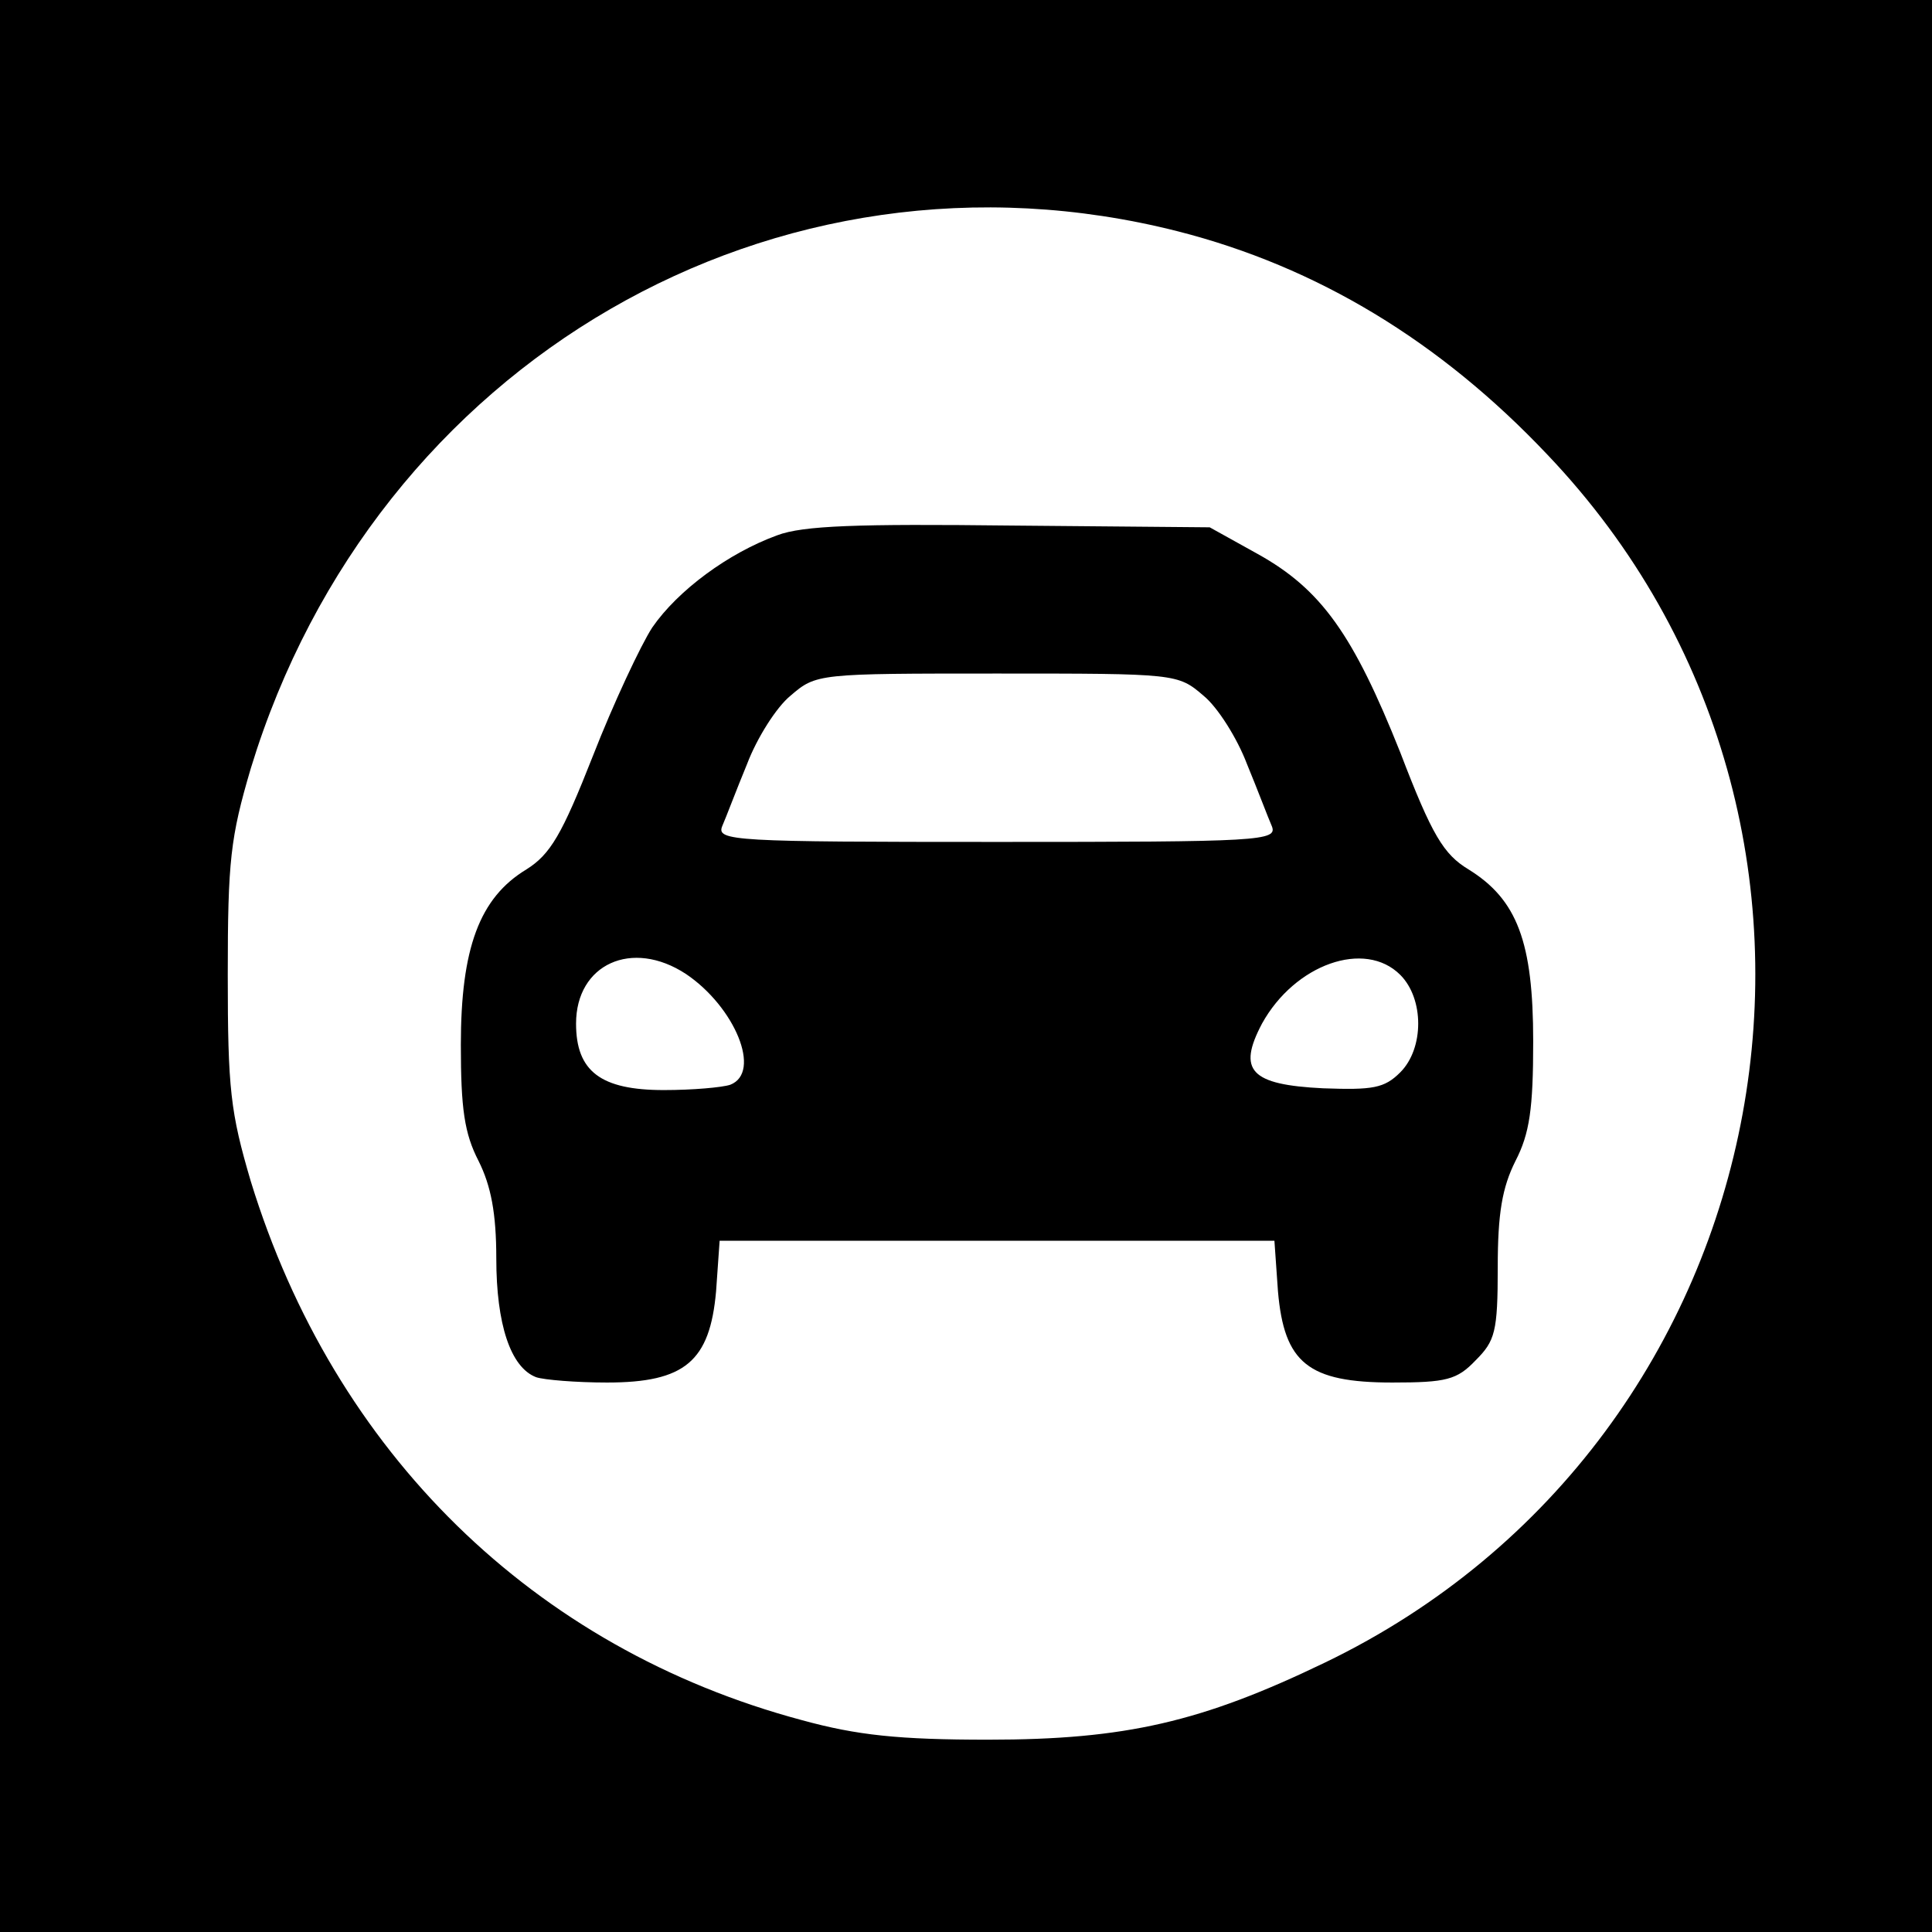 <?xml version="1.0" standalone="no"?>
<!DOCTYPE svg PUBLIC "-//W3C//DTD SVG 20010904//EN"
 "http://www.w3.org/TR/2001/REC-SVG-20010904/DTD/svg10.dtd">
<svg version="1.0" xmlns="http://www.w3.org/2000/svg"
 width="218pt" height="218pt" viewBox="0 0 218 218"
 preserveAspectRatio="xMidYMid meet">
<g transform="translate(0,218) scale(0.1,-0.1)"
fill="#000000" stroke="none">
<path d="M0 1090 l0 -1090 1090 0 1090 0 0 1090 0 1090 -1090 0 -1090 0 0
-1090z m1329 829 c157 -40 296 -124 417 -252 399 -419 272 -1111 -251 -1363
-139 -67 -225 -87 -380 -87 -101 0 -148 5 -210 22 -303 81 -528 302 -622 608
-23 78 -26 104 -26 233 0 129 3 155 26 233 140 459 593 721 1046 606z"/>
<path d="M877 1576 c-55 -20 -112 -62 -141 -104 -13 -20 -44 -86 -67 -145 -35
-89 -48 -111 -75 -128 -53 -32 -74 -89 -74 -198 0 -72 4 -100 20 -131 14 -28
20 -59 20 -110 0 -74 16 -123 45 -134 9 -3 45 -6 80 -6 88 0 116 24 123 103
l4 57 313 0 313 0 4 -57 c7 -81 34 -103 129 -103 61 0 73 3 94 25 22 22 25 32
25 105 0 61 5 90 20 120 16 31 20 59 20 135 0 112 -18 160 -73 194 -28 17 -41
38 -77 132 -53 133 -89 184 -161 224 l-54 30 -225 2 c-172 2 -234 0 -263 -11z
m481 -181 c16 -13 38 -48 49 -77 12 -29 24 -61 28 -70 7 -17 -12 -18 -310 -18
-298 0 -317 1 -310 18 4 9 16 41 28 70 11 29 33 64 49 77 29 25 31 25 233 25
202 0 204 0 233 -25z m-584 -314 c55 -37 86 -111 50 -125 -9 -3 -42 -6 -75 -6
-71 0 -99 21 -99 75 0 67 63 96 124 56z m806 -1 c27 -27 27 -83 0 -110 -18
-18 -31 -20 -87 -18 -82 4 -97 20 -69 73 37 67 116 95 156 55z"/>
</g>
</svg>
